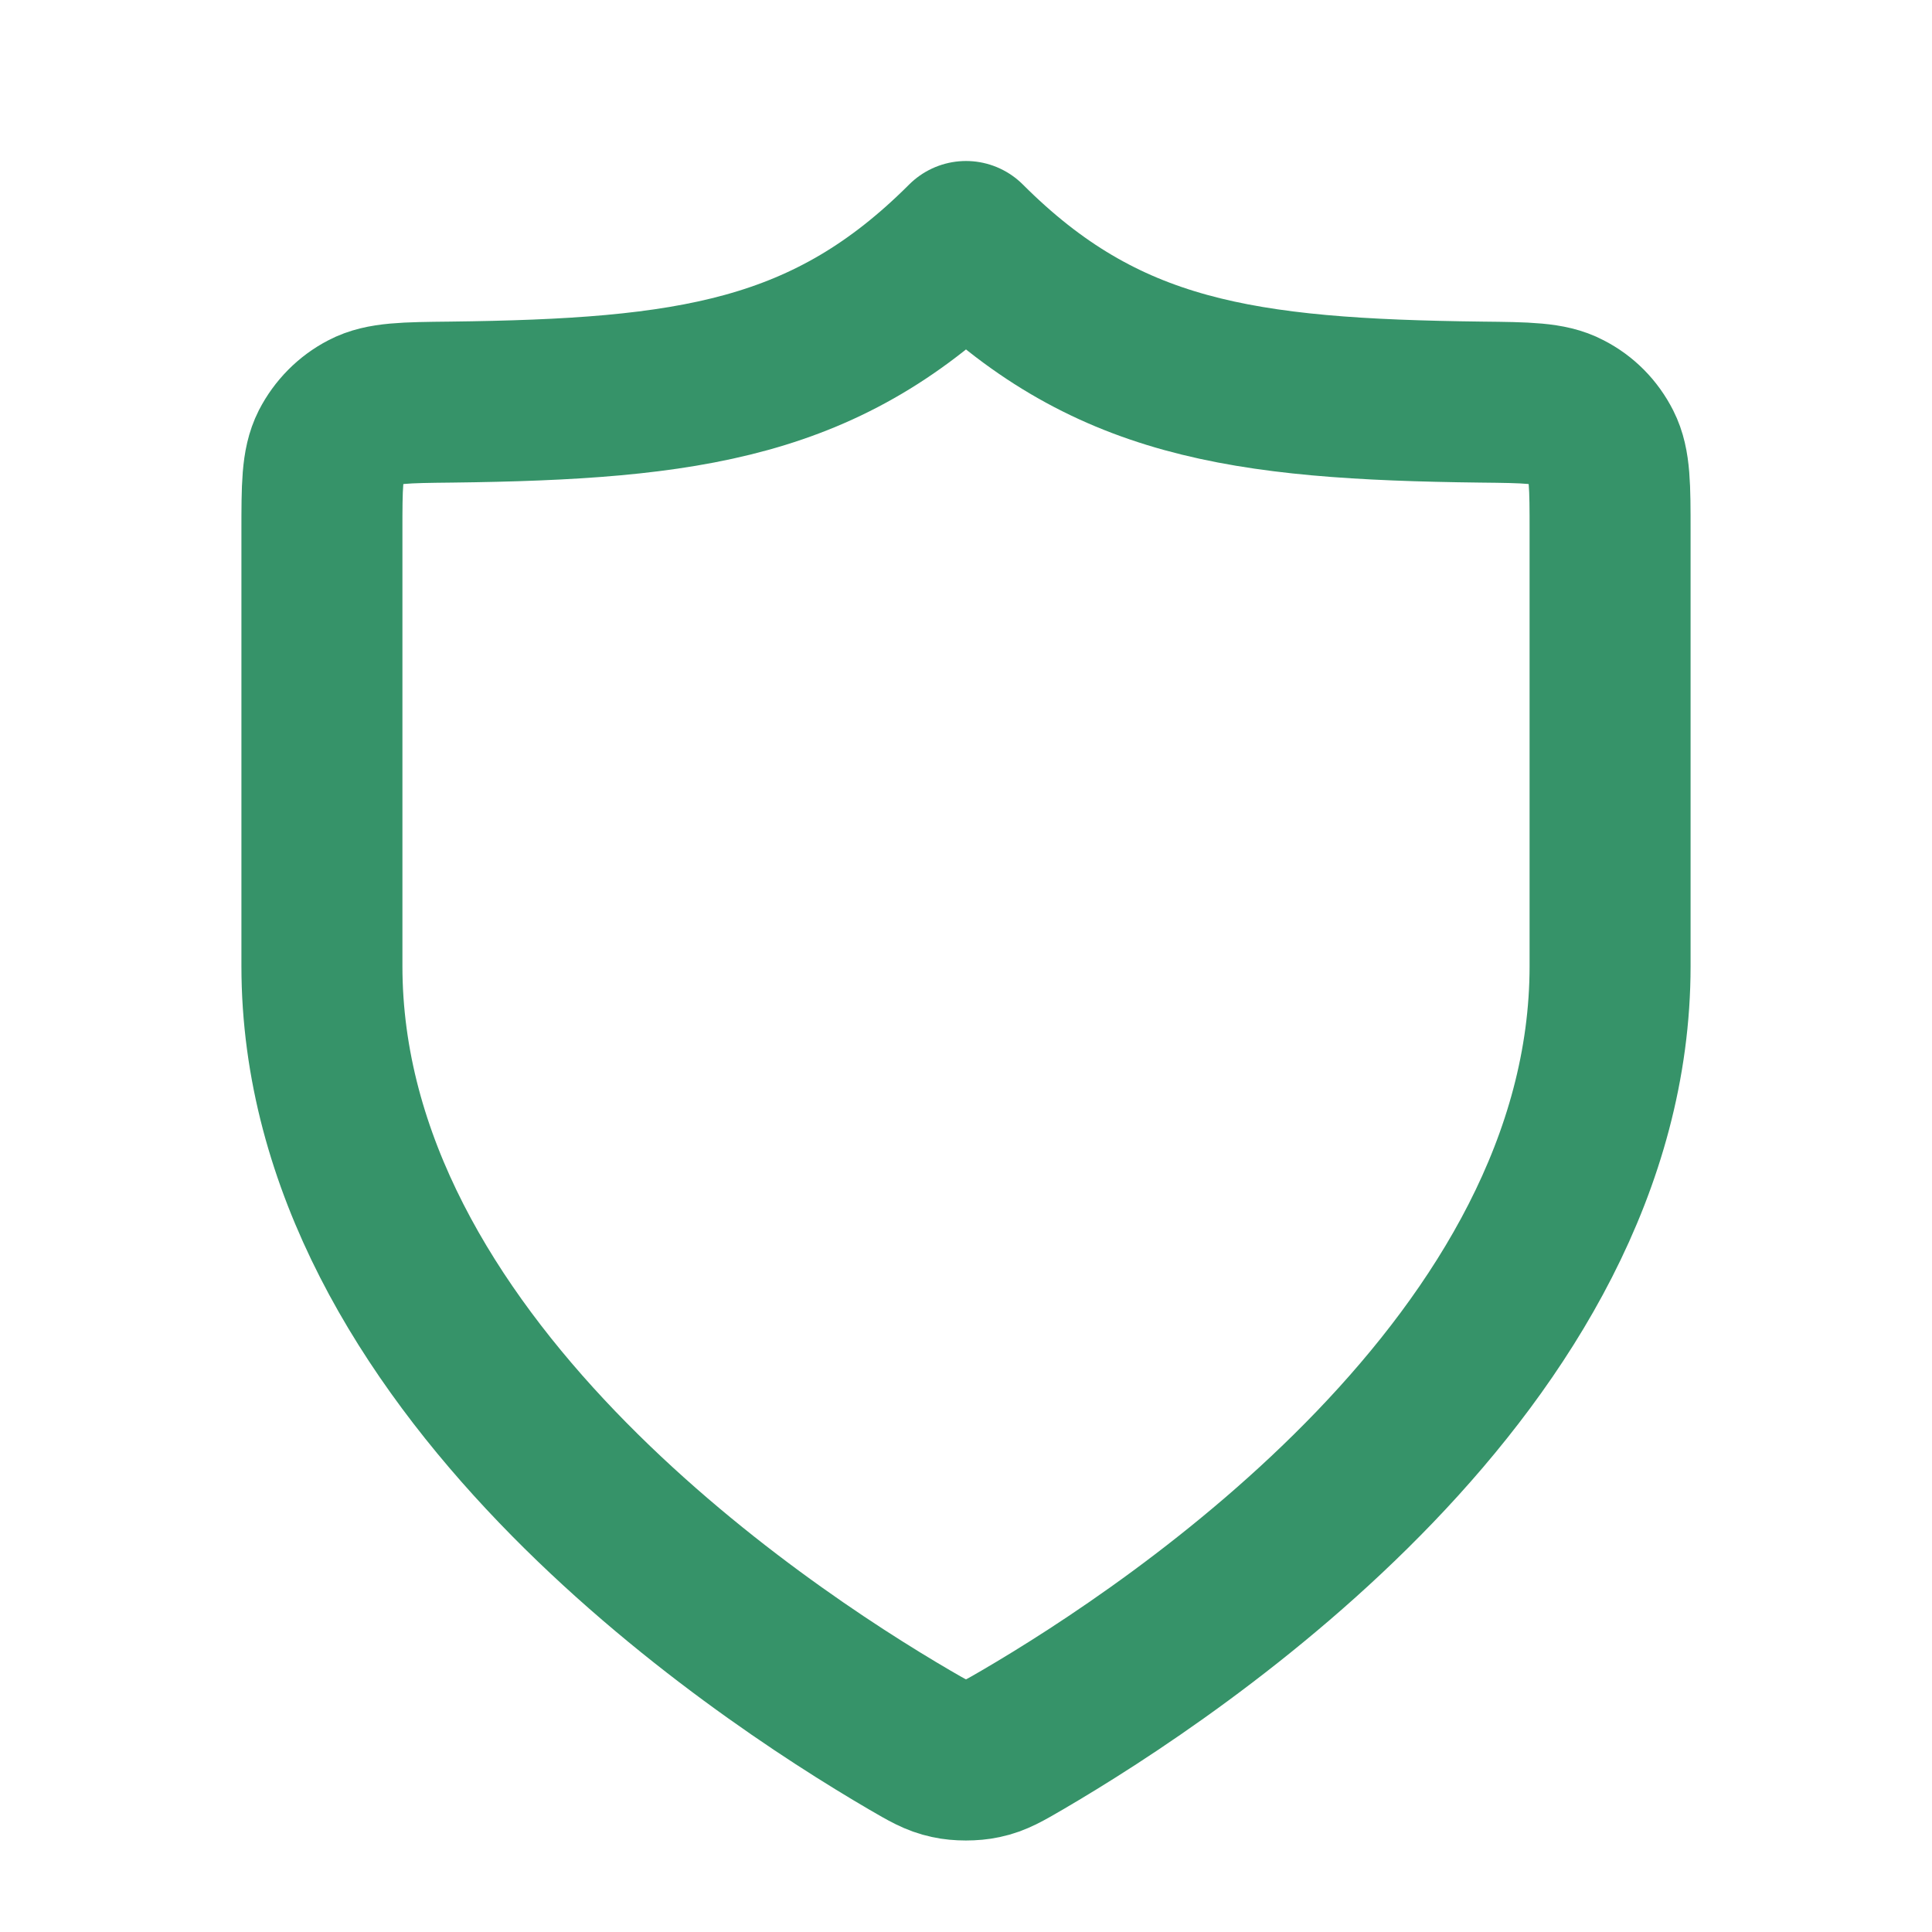 <svg version="1.1" id="Capa_1" xmlns="http://www.w3.org/2000/svg" xmlns:xlink="http://www.w3.org/1999/xlink" x="0px" y="0px" viewBox="0 0 800 800" style="enable-background:new 0 0 800 800;" xml:space="preserve">
<style type="text/css">
	.st0{fill:none;stroke:#369369;stroke-width:66.667;stroke-linecap:round;stroke-linejoin:round;stroke-miterlimit:133.333;}
</style>
<path class="st0" d="M376.7,720.5c7.4,4.3,11.1,6.5,16.3,7.6c4,0.9,9.9,0.9,14,0c5.2-1.1,8.9-3.3,16.3-7.6
	c64.9-37.9,243.4-156.9,243.4-320.5V220c0-18.6,0-27.9-3.6-35c-3.2-6.3-8.1-11.3-14.4-14.5c-7-3.7-16.5-3.8-35.4-4
	c-99.1-1.2-156.2-9.4-213.3-66.5c-57.1,57.1-114.2,65.3-213.3,66.5c-18.9,0.2-28.4,0.3-35.4,4c-6.2,3.2-11.2,8.3-14.4,14.5
	c-3.6,7.1-3.6,16.4-3.6,35v180C133.3,563.6,311.8,682.6,376.7,720.5z"></path>
</svg>
